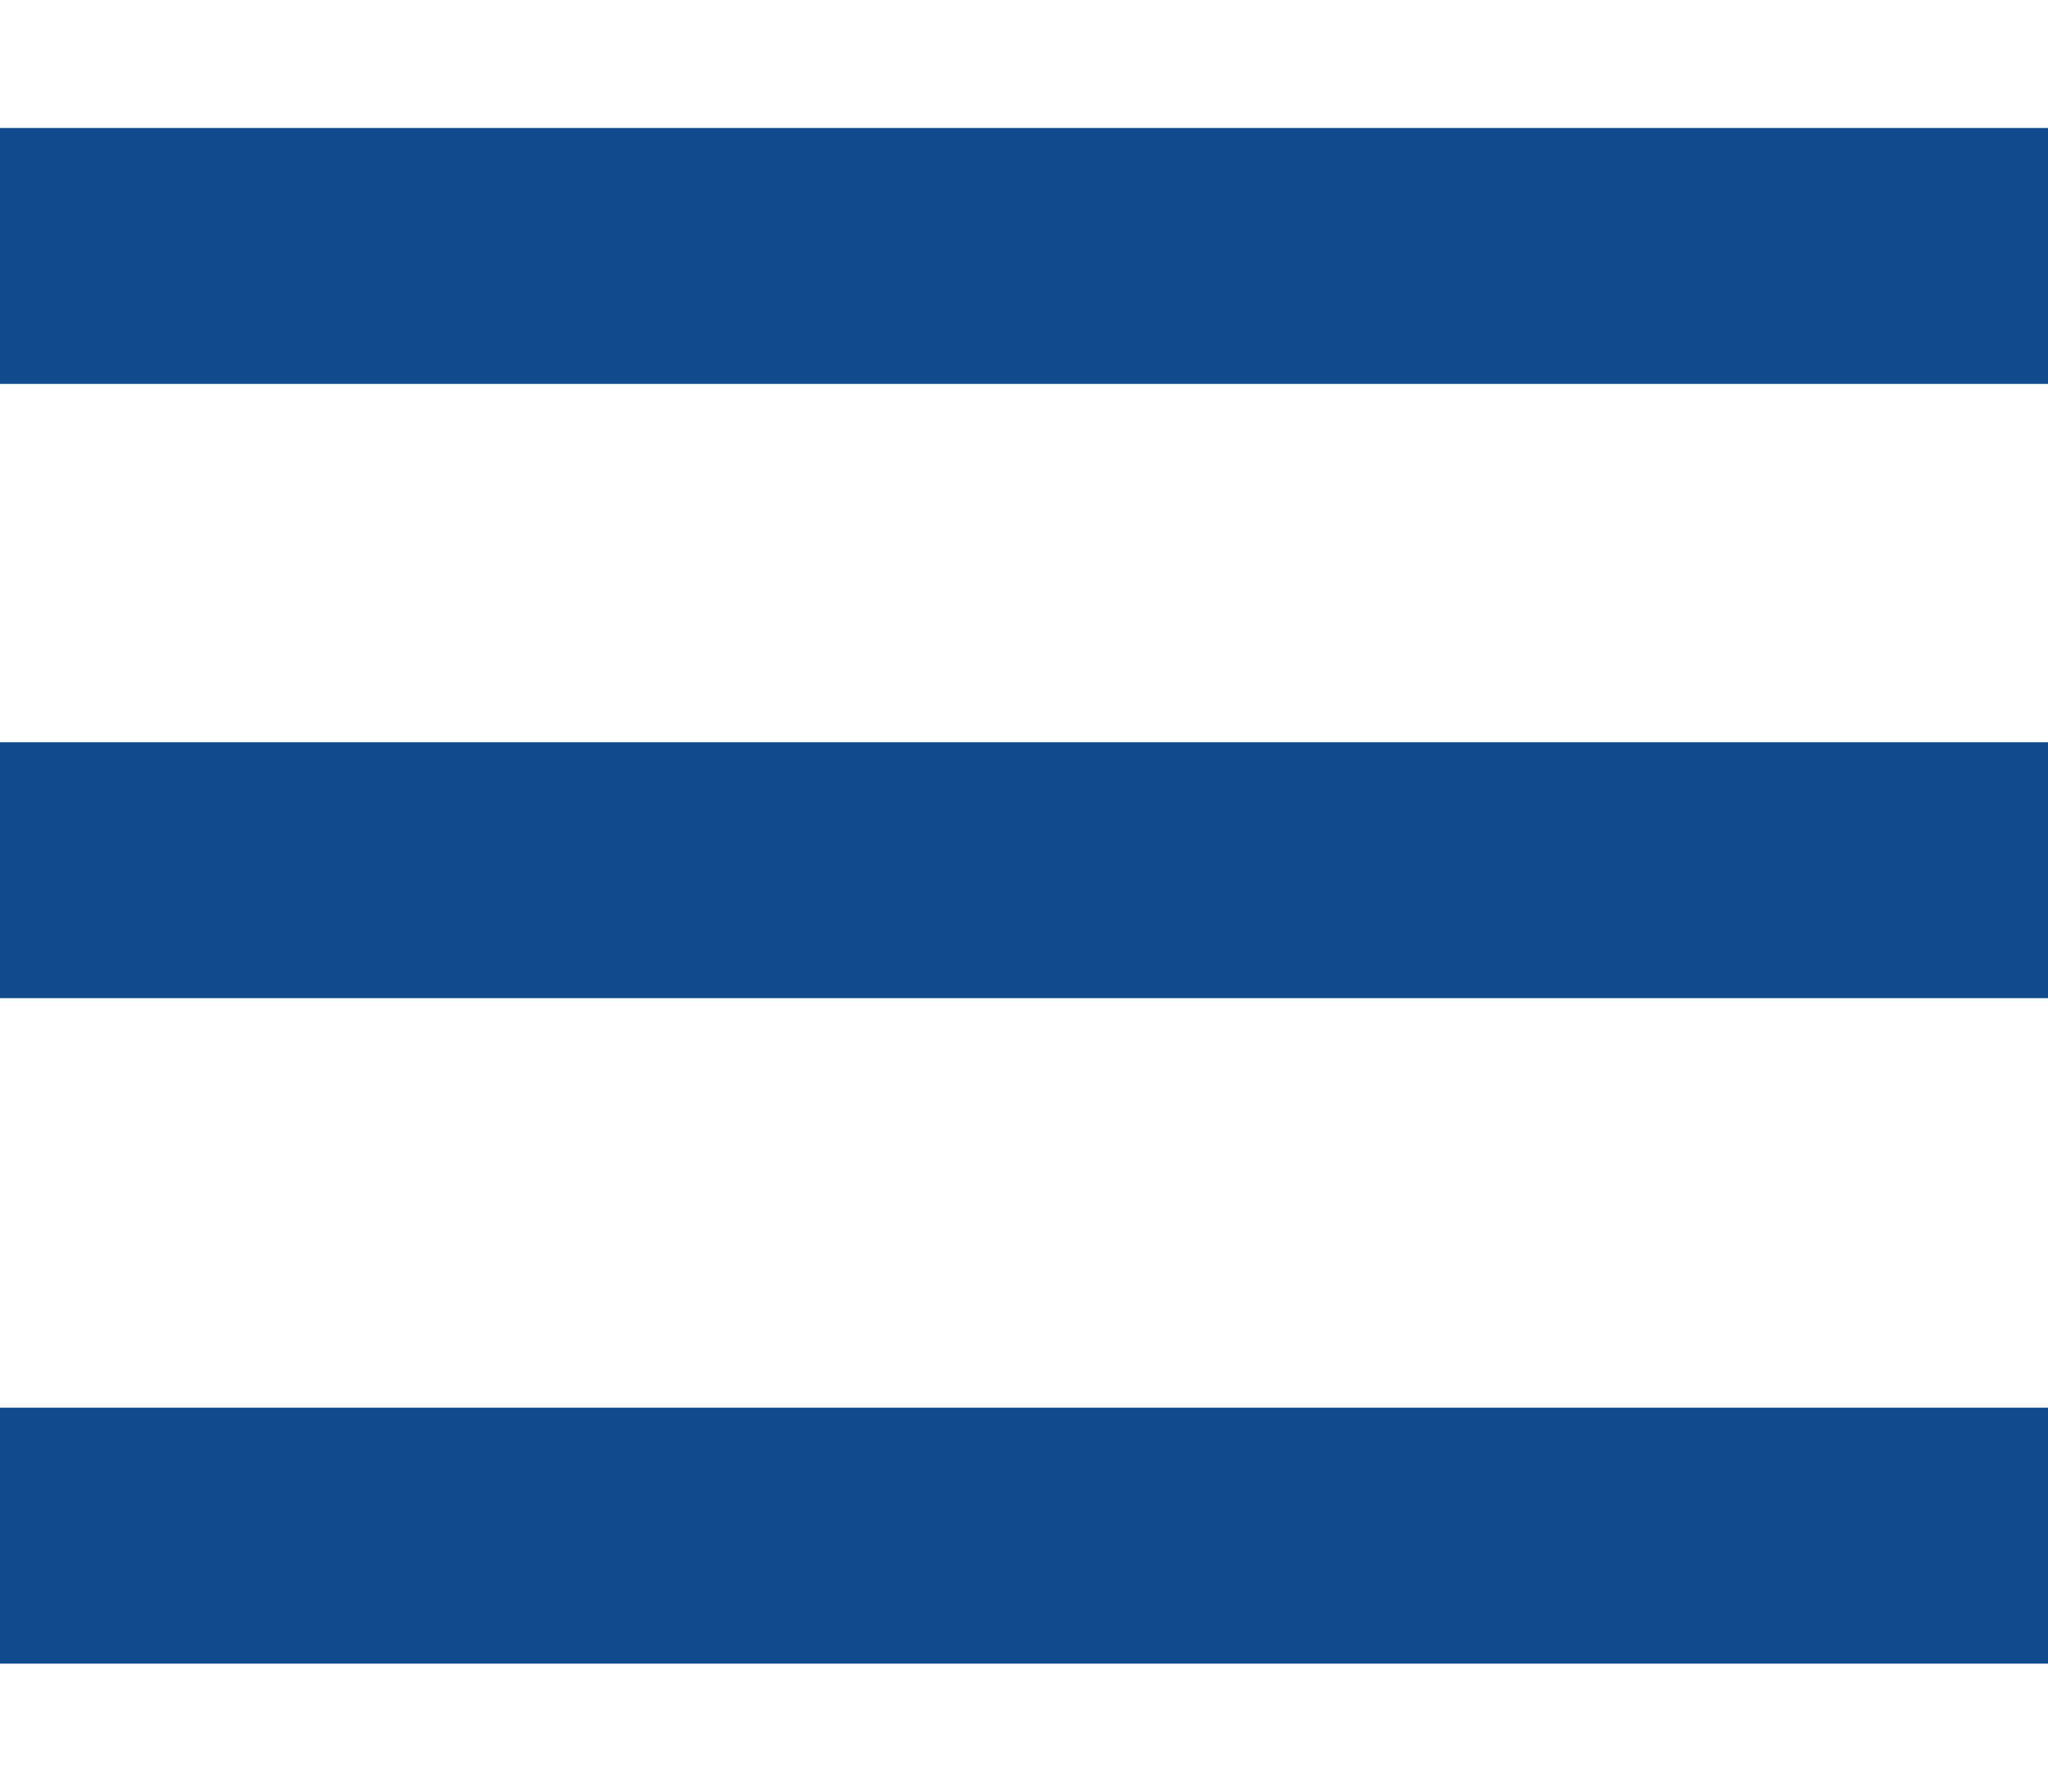 <?xml version="1.0" encoding="utf-8"?>
<!-- Generator: Adobe Illustrator 18.1.1, SVG Export Plug-In . SVG Version: 6.00 Build 0)  -->
<svg version="1.1" id="Layer_1" xmlns="http://www.w3.org/2000/svg" xmlns:xlink="http://www.w3.org/1999/xlink" x="0px" y="0px" viewBox="0 0 40 35" enable-background="new 0 0 40 35" xml:space="preserve">
<g>
	
		<line fill="none" stroke="#124b8d" stroke-width="5" stroke-linecap="round" stroke-linejoin="round" stroke-miterlimit="10" x1="0" y1="5" x2="40" y2="5"/>
	
		<line fill="none" stroke="#124b8d" stroke-width="5" stroke-linecap="round" stroke-linejoin="round" stroke-miterlimit="10" x1="0" y1="17" x2="40" y2="17"/>
	
		<line fill="none" stroke="#124b8d" stroke-width="5" stroke-linecap="round" stroke-linejoin="round" stroke-miterlimit="10" x1="0" y1="30" x2="40" y2="30"/>
</g>
</svg>

